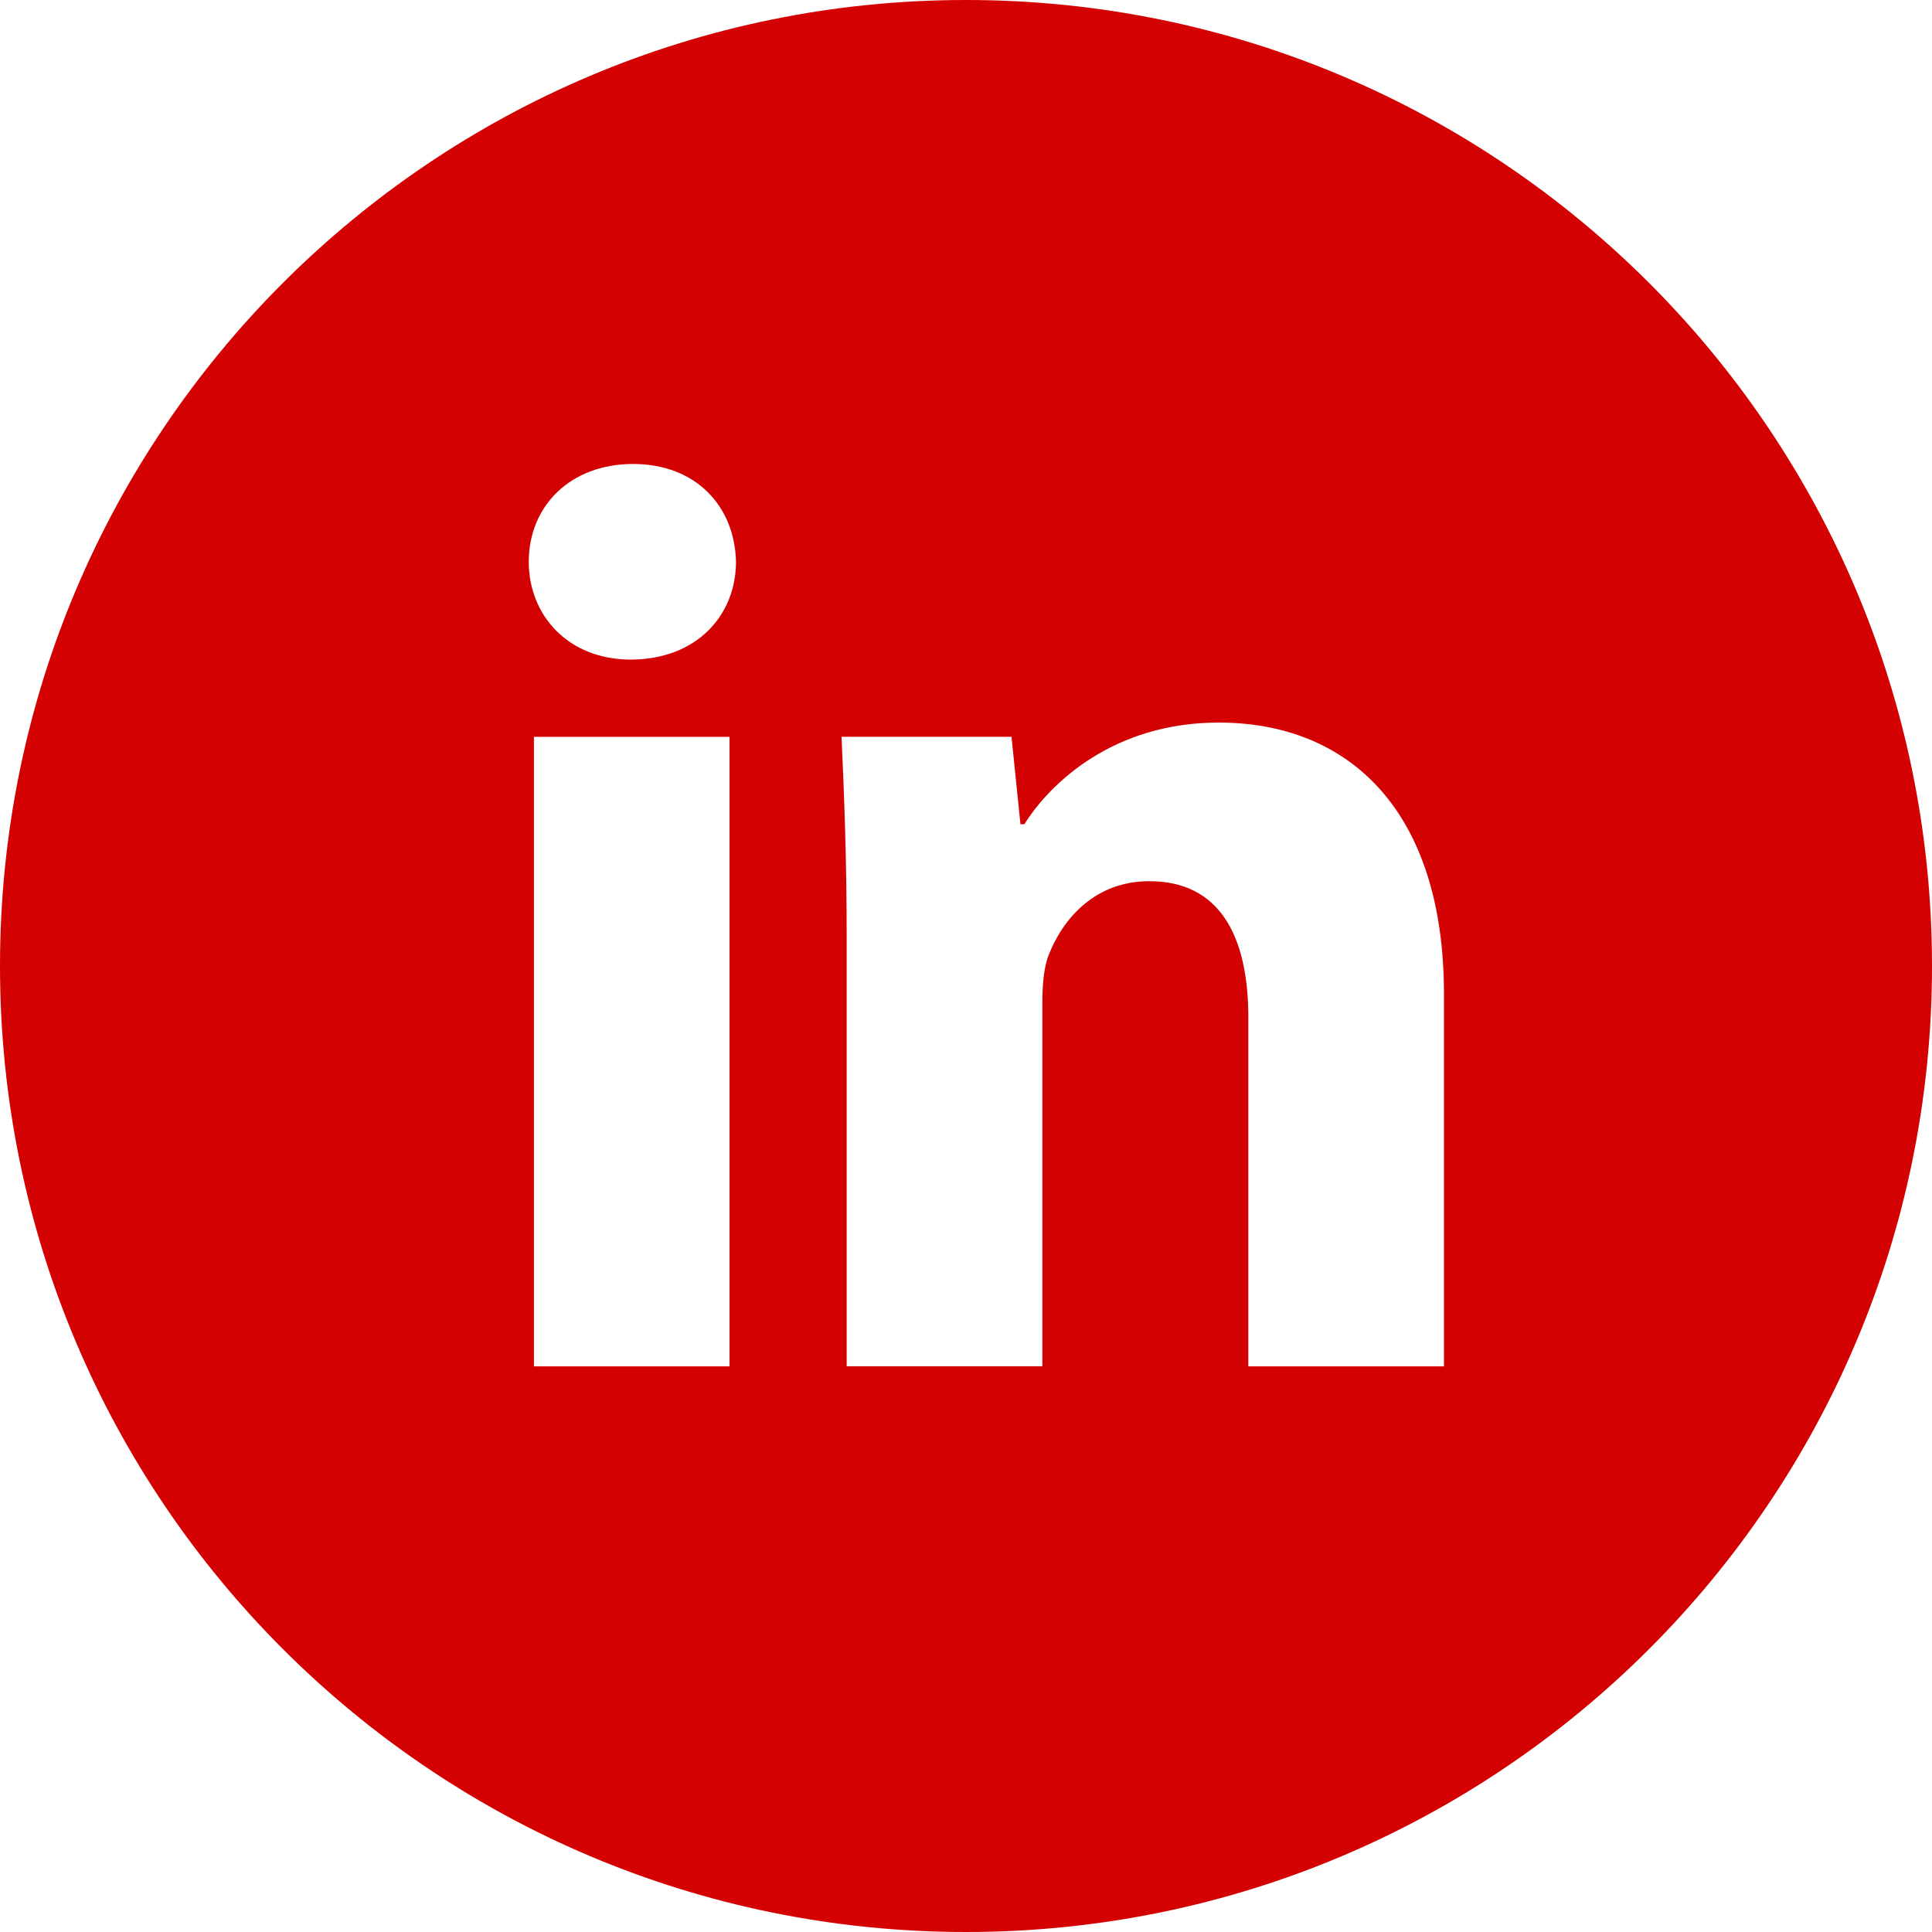 <svg width="38" height="38" viewBox="0 0 38 38" fill="none" xmlns="http://www.w3.org/2000/svg">
<path d="M19 0C8.506 0 0 8.506 0 19C0 29.494 8.506 38 19 38C29.494 38 38 29.494 38 19C38 8.506 29.494 0 19 0ZM14.349 26.875H10.502V14.493H14.349V26.875ZM12.402 12.973C11.186 12.973 10.4 12.113 10.4 11.048C10.4 9.961 11.21 9.126 12.451 9.126C13.692 9.126 14.452 9.961 14.476 11.048C14.476 12.113 13.692 12.973 12.402 12.973ZM28.401 26.875H24.553V20.013C24.553 18.416 23.995 17.332 22.604 17.332C21.541 17.332 20.91 18.066 20.631 18.772C20.528 19.024 20.502 19.38 20.502 19.734V26.873H16.653V18.442C16.653 16.896 16.603 15.604 16.552 14.492H19.895L20.071 16.211H20.148C20.655 15.404 21.895 14.212 23.972 14.212C26.503 14.212 28.401 15.909 28.401 19.554V26.875Z" fill="#D30101"/>
</svg>
